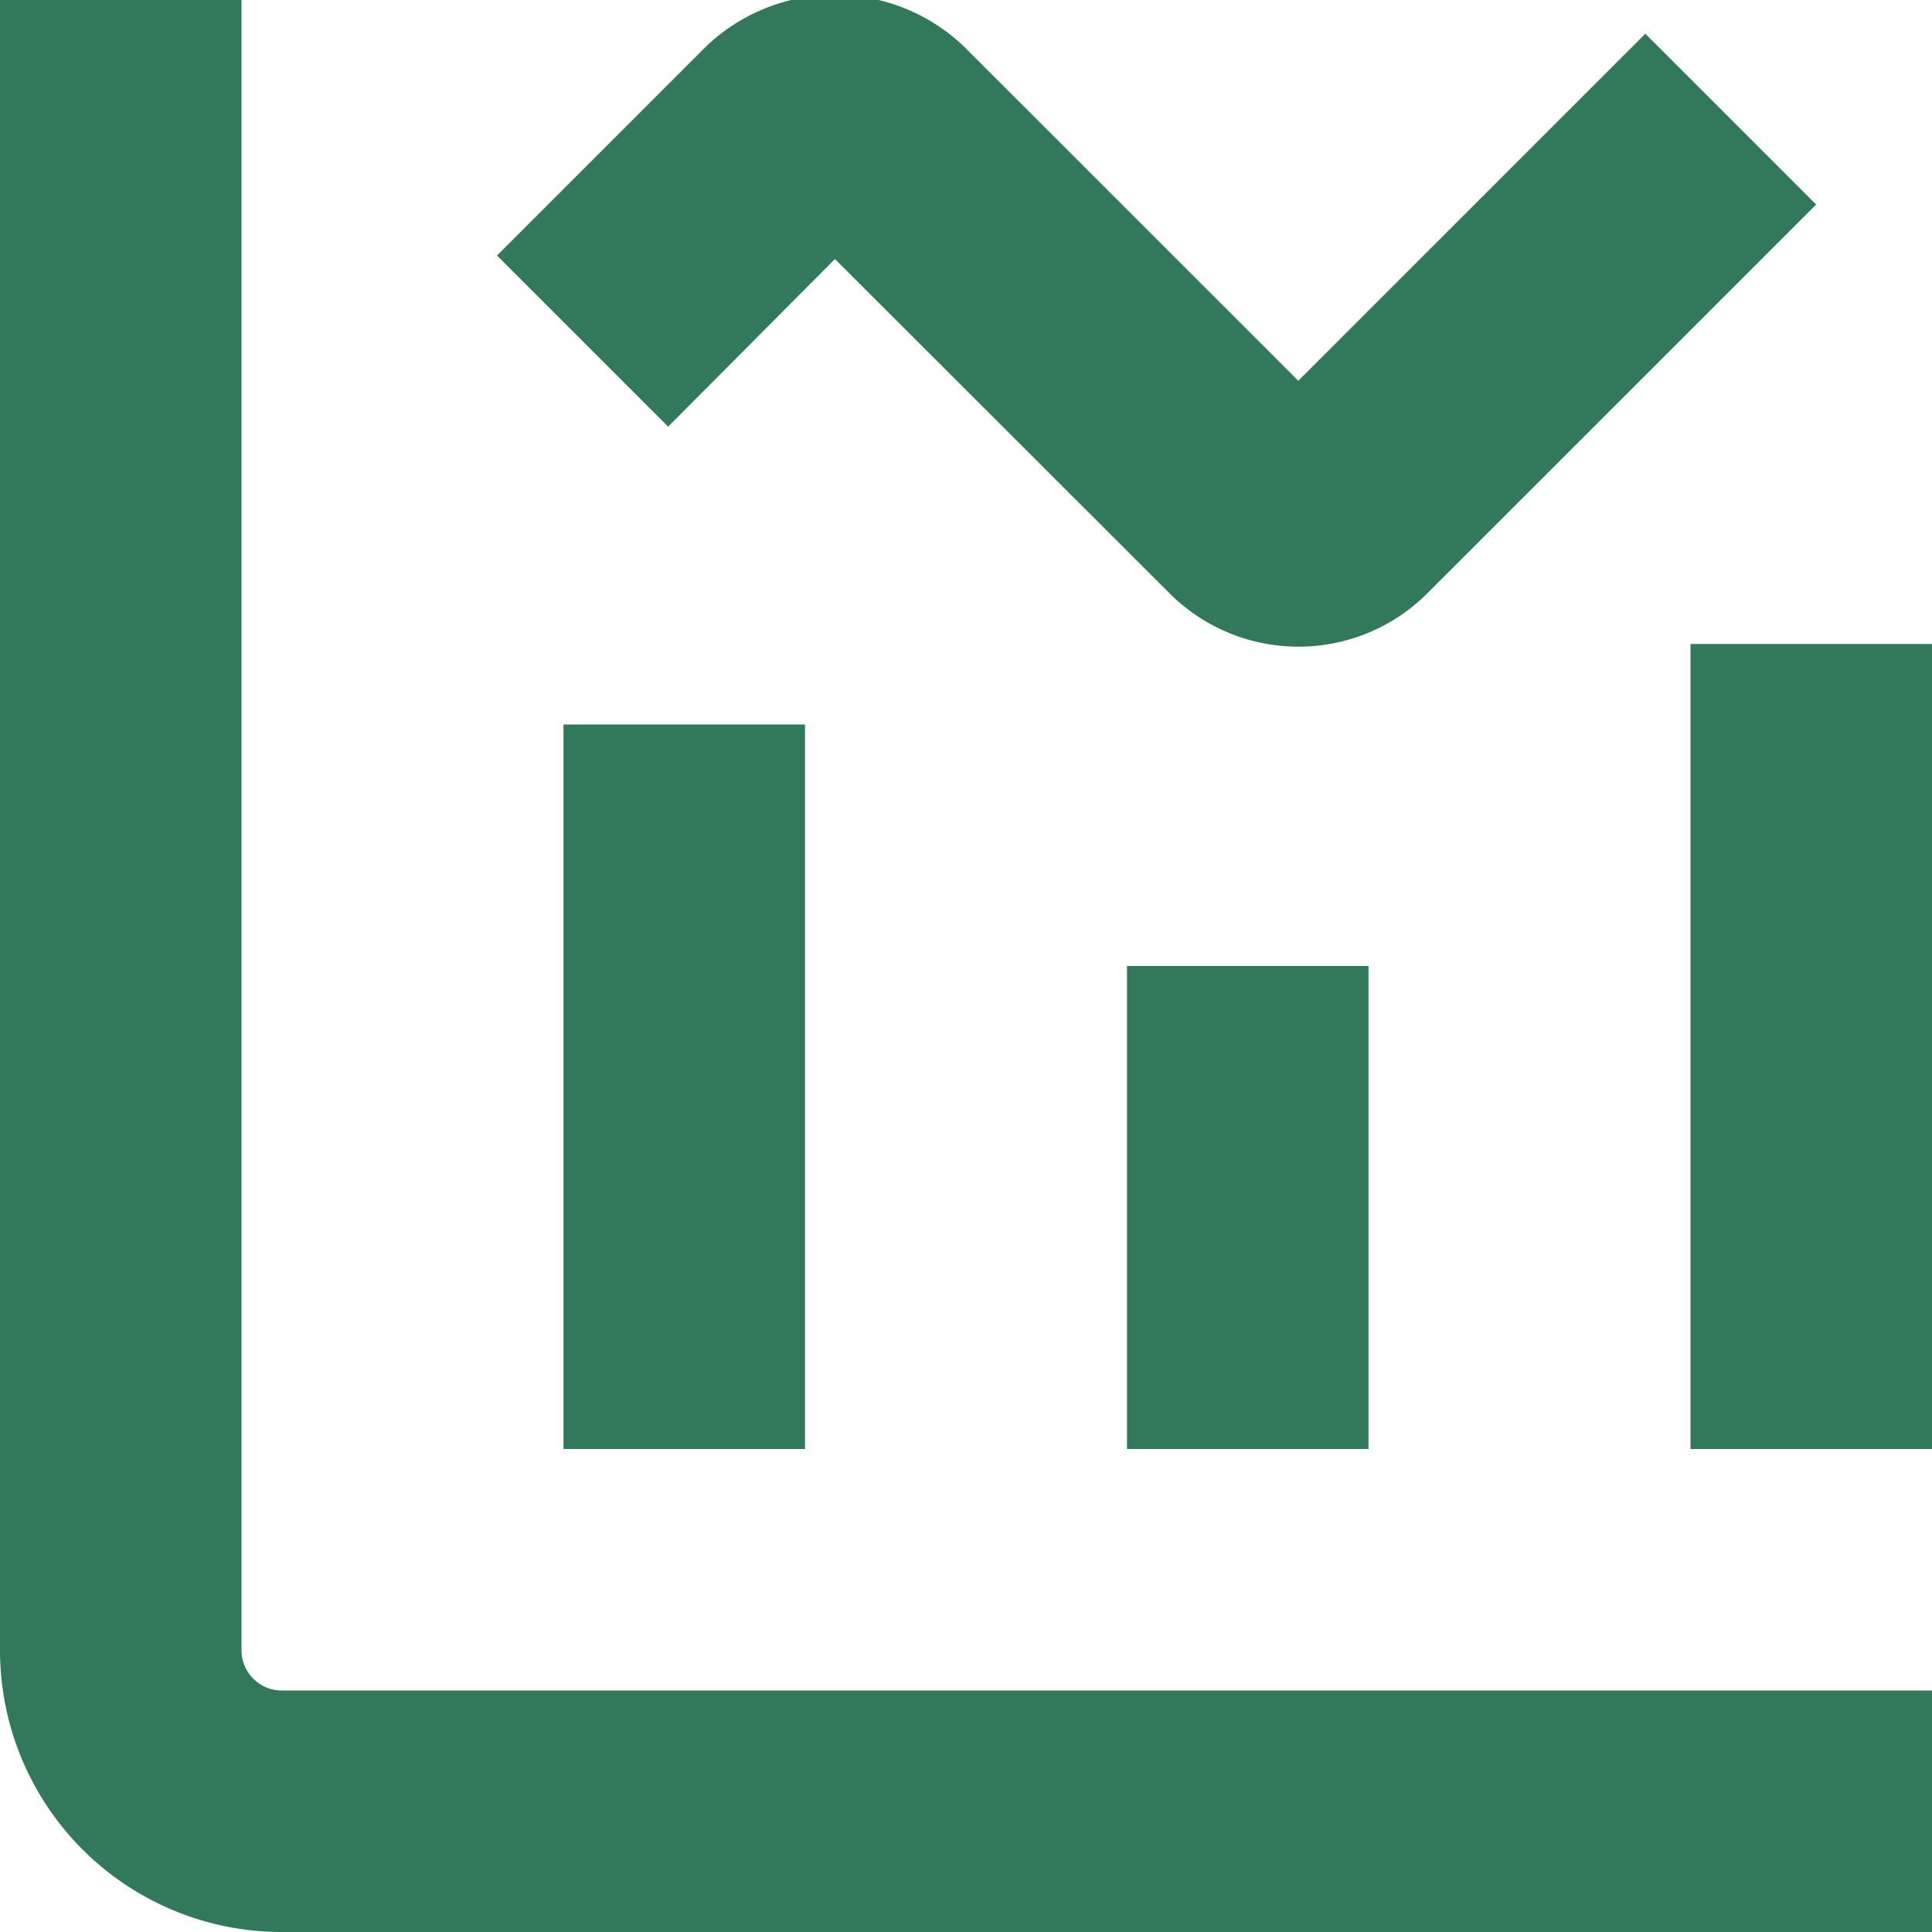<svg xmlns="http://www.w3.org/2000/svg" id="Layer_1" data-name="Layer 1" viewBox="0 0 24 24" width="512" height="512"><rect x="7" y="9" width="3" height="9" fill="#31795a"/><rect x="14" y="12" width="3" height="6" fill="#31795a"/><rect x="21" y="8" width="3" height="10" fill="#31795a"/><path d="M16.128,8.033a2.263,2.263,0,0,1-1.6-.663L10.372,3.218,8.3,5.3,6.174,3.174,8.769.579a2.32,2.32,0,0,1,3.207,0l4.152,4.151L20.439.419l2.122,2.122L17.731,7.37A2.259,2.259,0,0,1,16.128,8.033Z" fill="#31795a"/><path d="M24,24H3.5A3.5,3.5,0,0,1,0,20.5V0H3V20.5a.5.5,0,0,0,.5.5H24Z" fill="#31795a"/></svg>